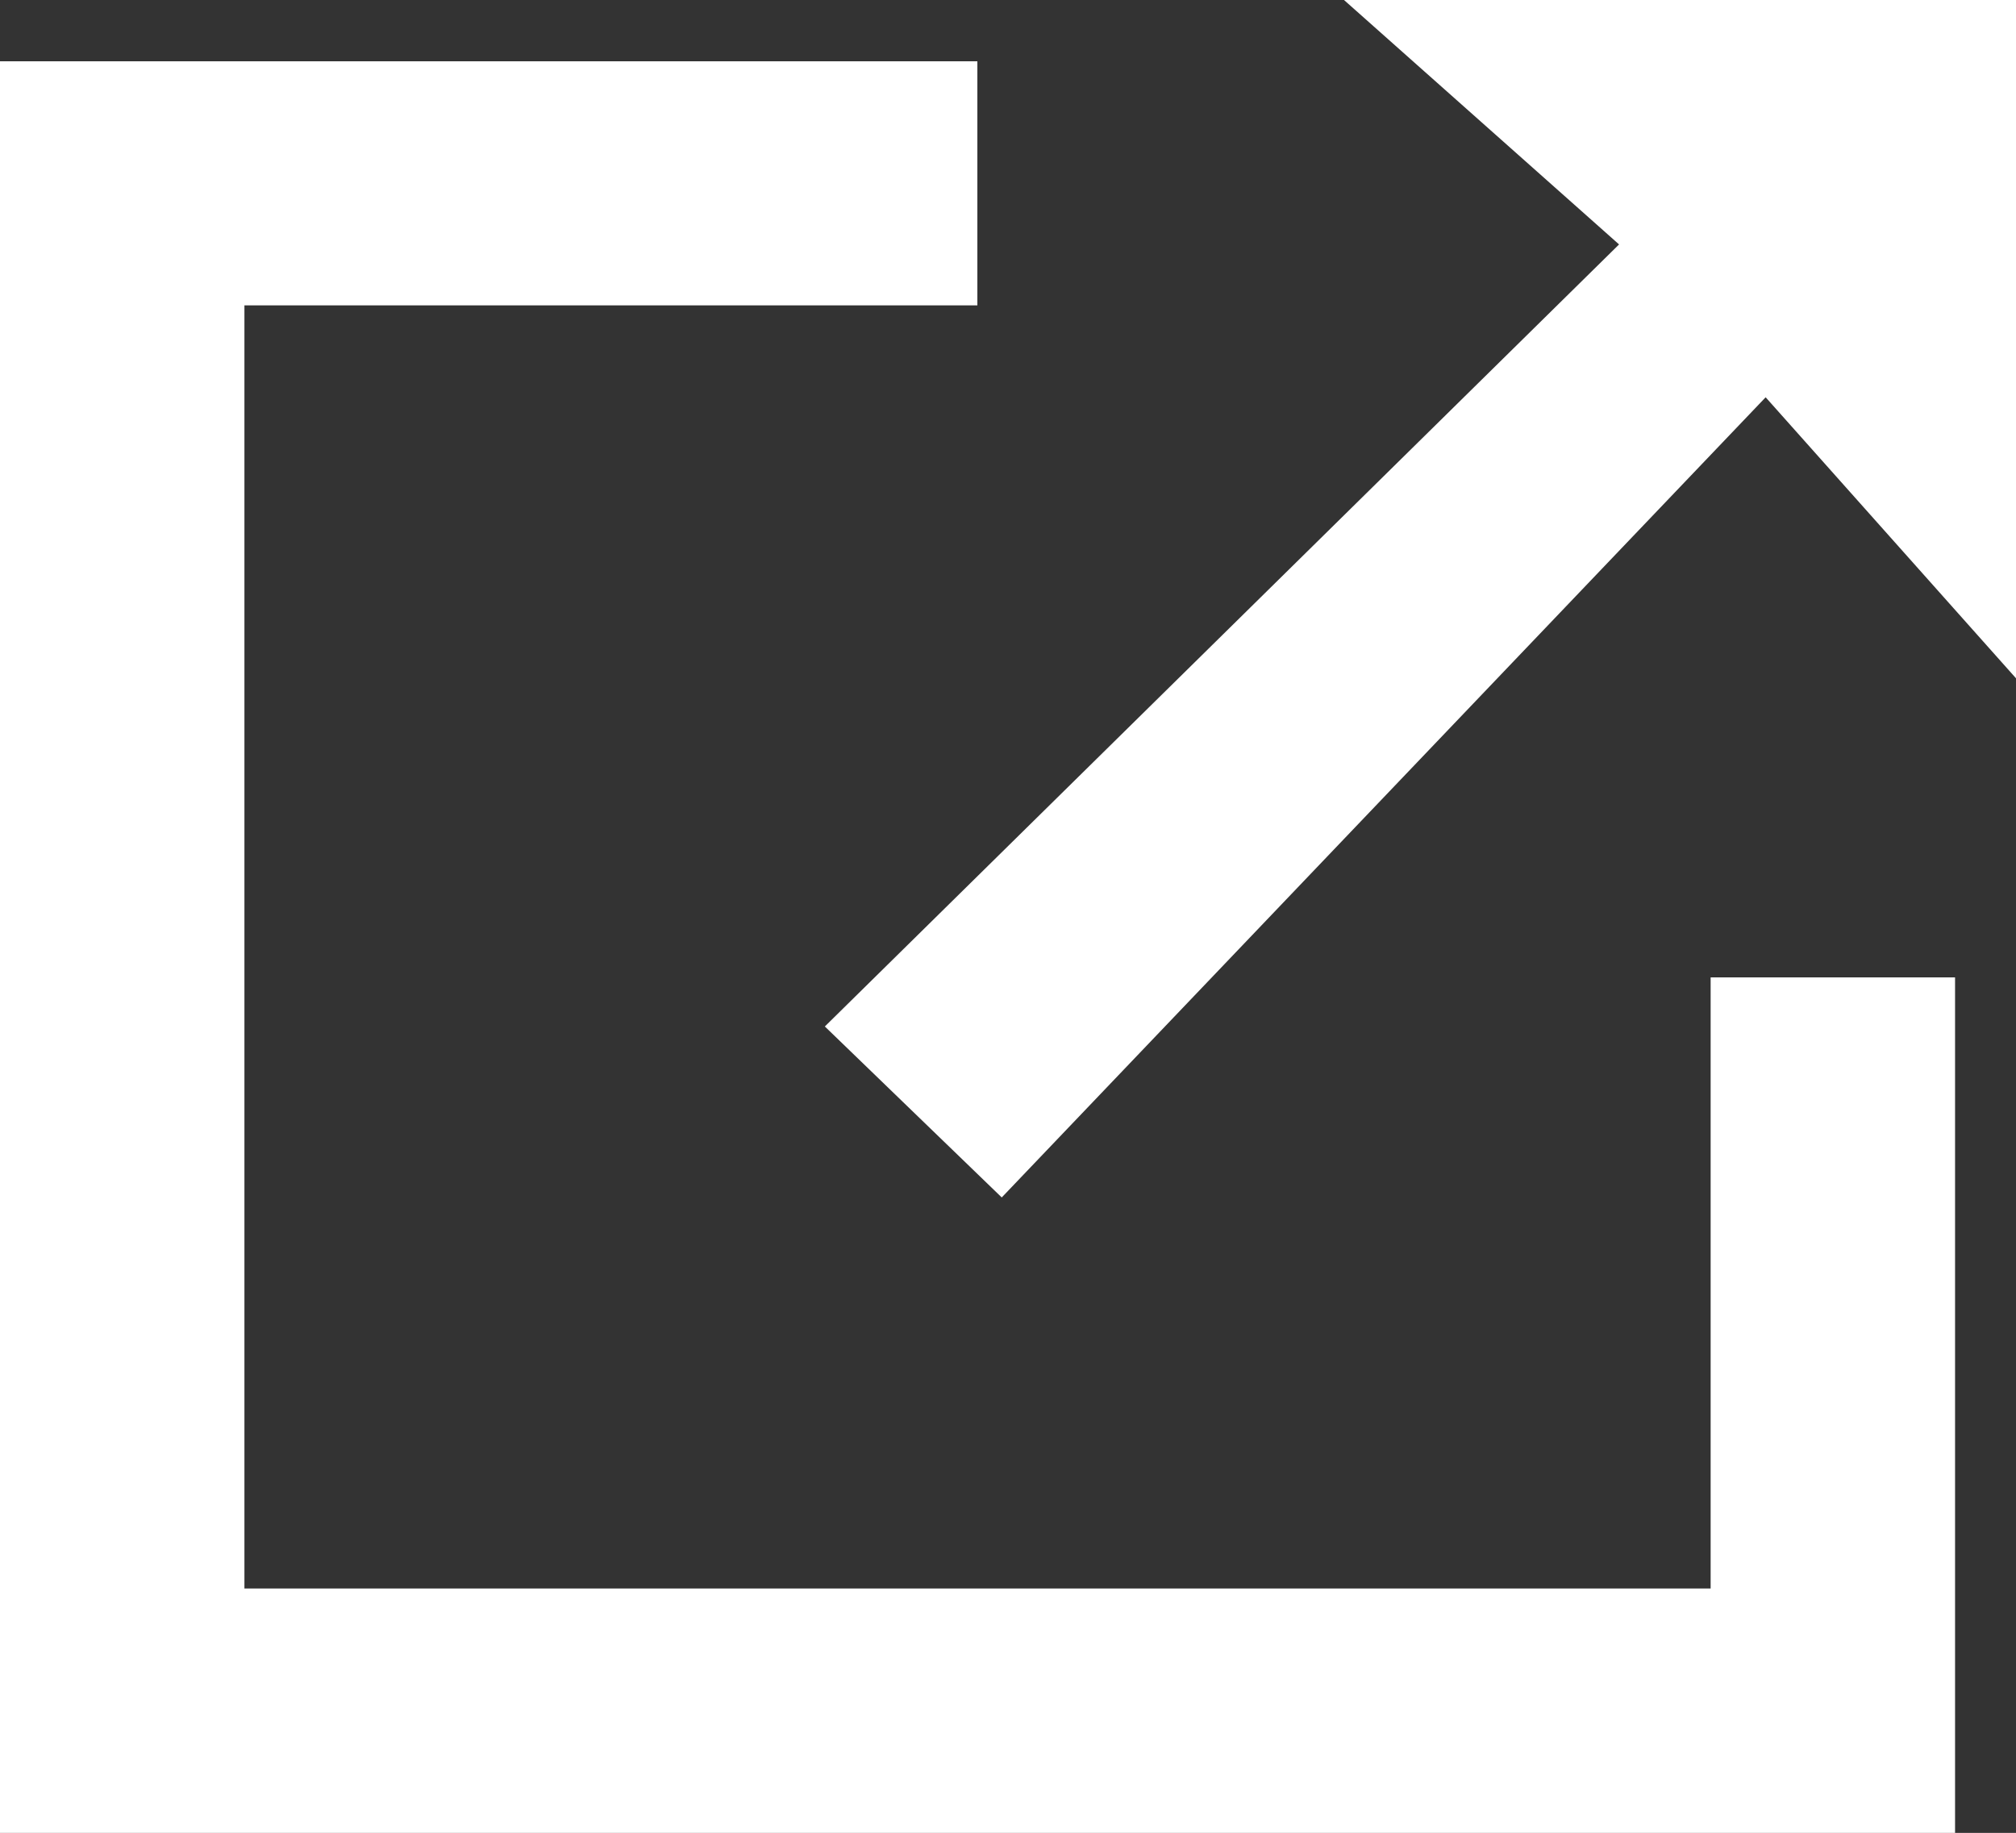 <?xml version="1.0" encoding="utf-8"?>
<!-- Generator: Adobe Illustrator 18.1.0, SVG Export Plug-In . SVG Version: 6.00 Build 0)  -->
<svg version="1.1" id="Layer_1" xmlns="http://www.w3.org/2000/svg" xmlns:xlink="http://www.w3.org/1999/xlink" x="0px" y="0px"
	 viewBox="0 117.8 612 556.4" enable-background="new 0 117.8 612 556.4" xml:space="preserve">
<rect x="0" y="117.8" width="612" height="556.4" fill="#333333" stroke="none"/>
<g>
	<polygon fill="#FFFFFF" points="519.3,600 74.2,600 74.2,210.5 296.7,210.5 296.7,136.4 0,136.4 0,674.2 593.5,674.2 593.5,414.5 
		519.3,414.5 	"/>
	<polygon fill="#FFFFFF" points="408,117.8 491.5,192 250.4,429.4 304.1,481.3 536,238.4 612,323.7 612,117.8 	"/>
</g>
</svg>
